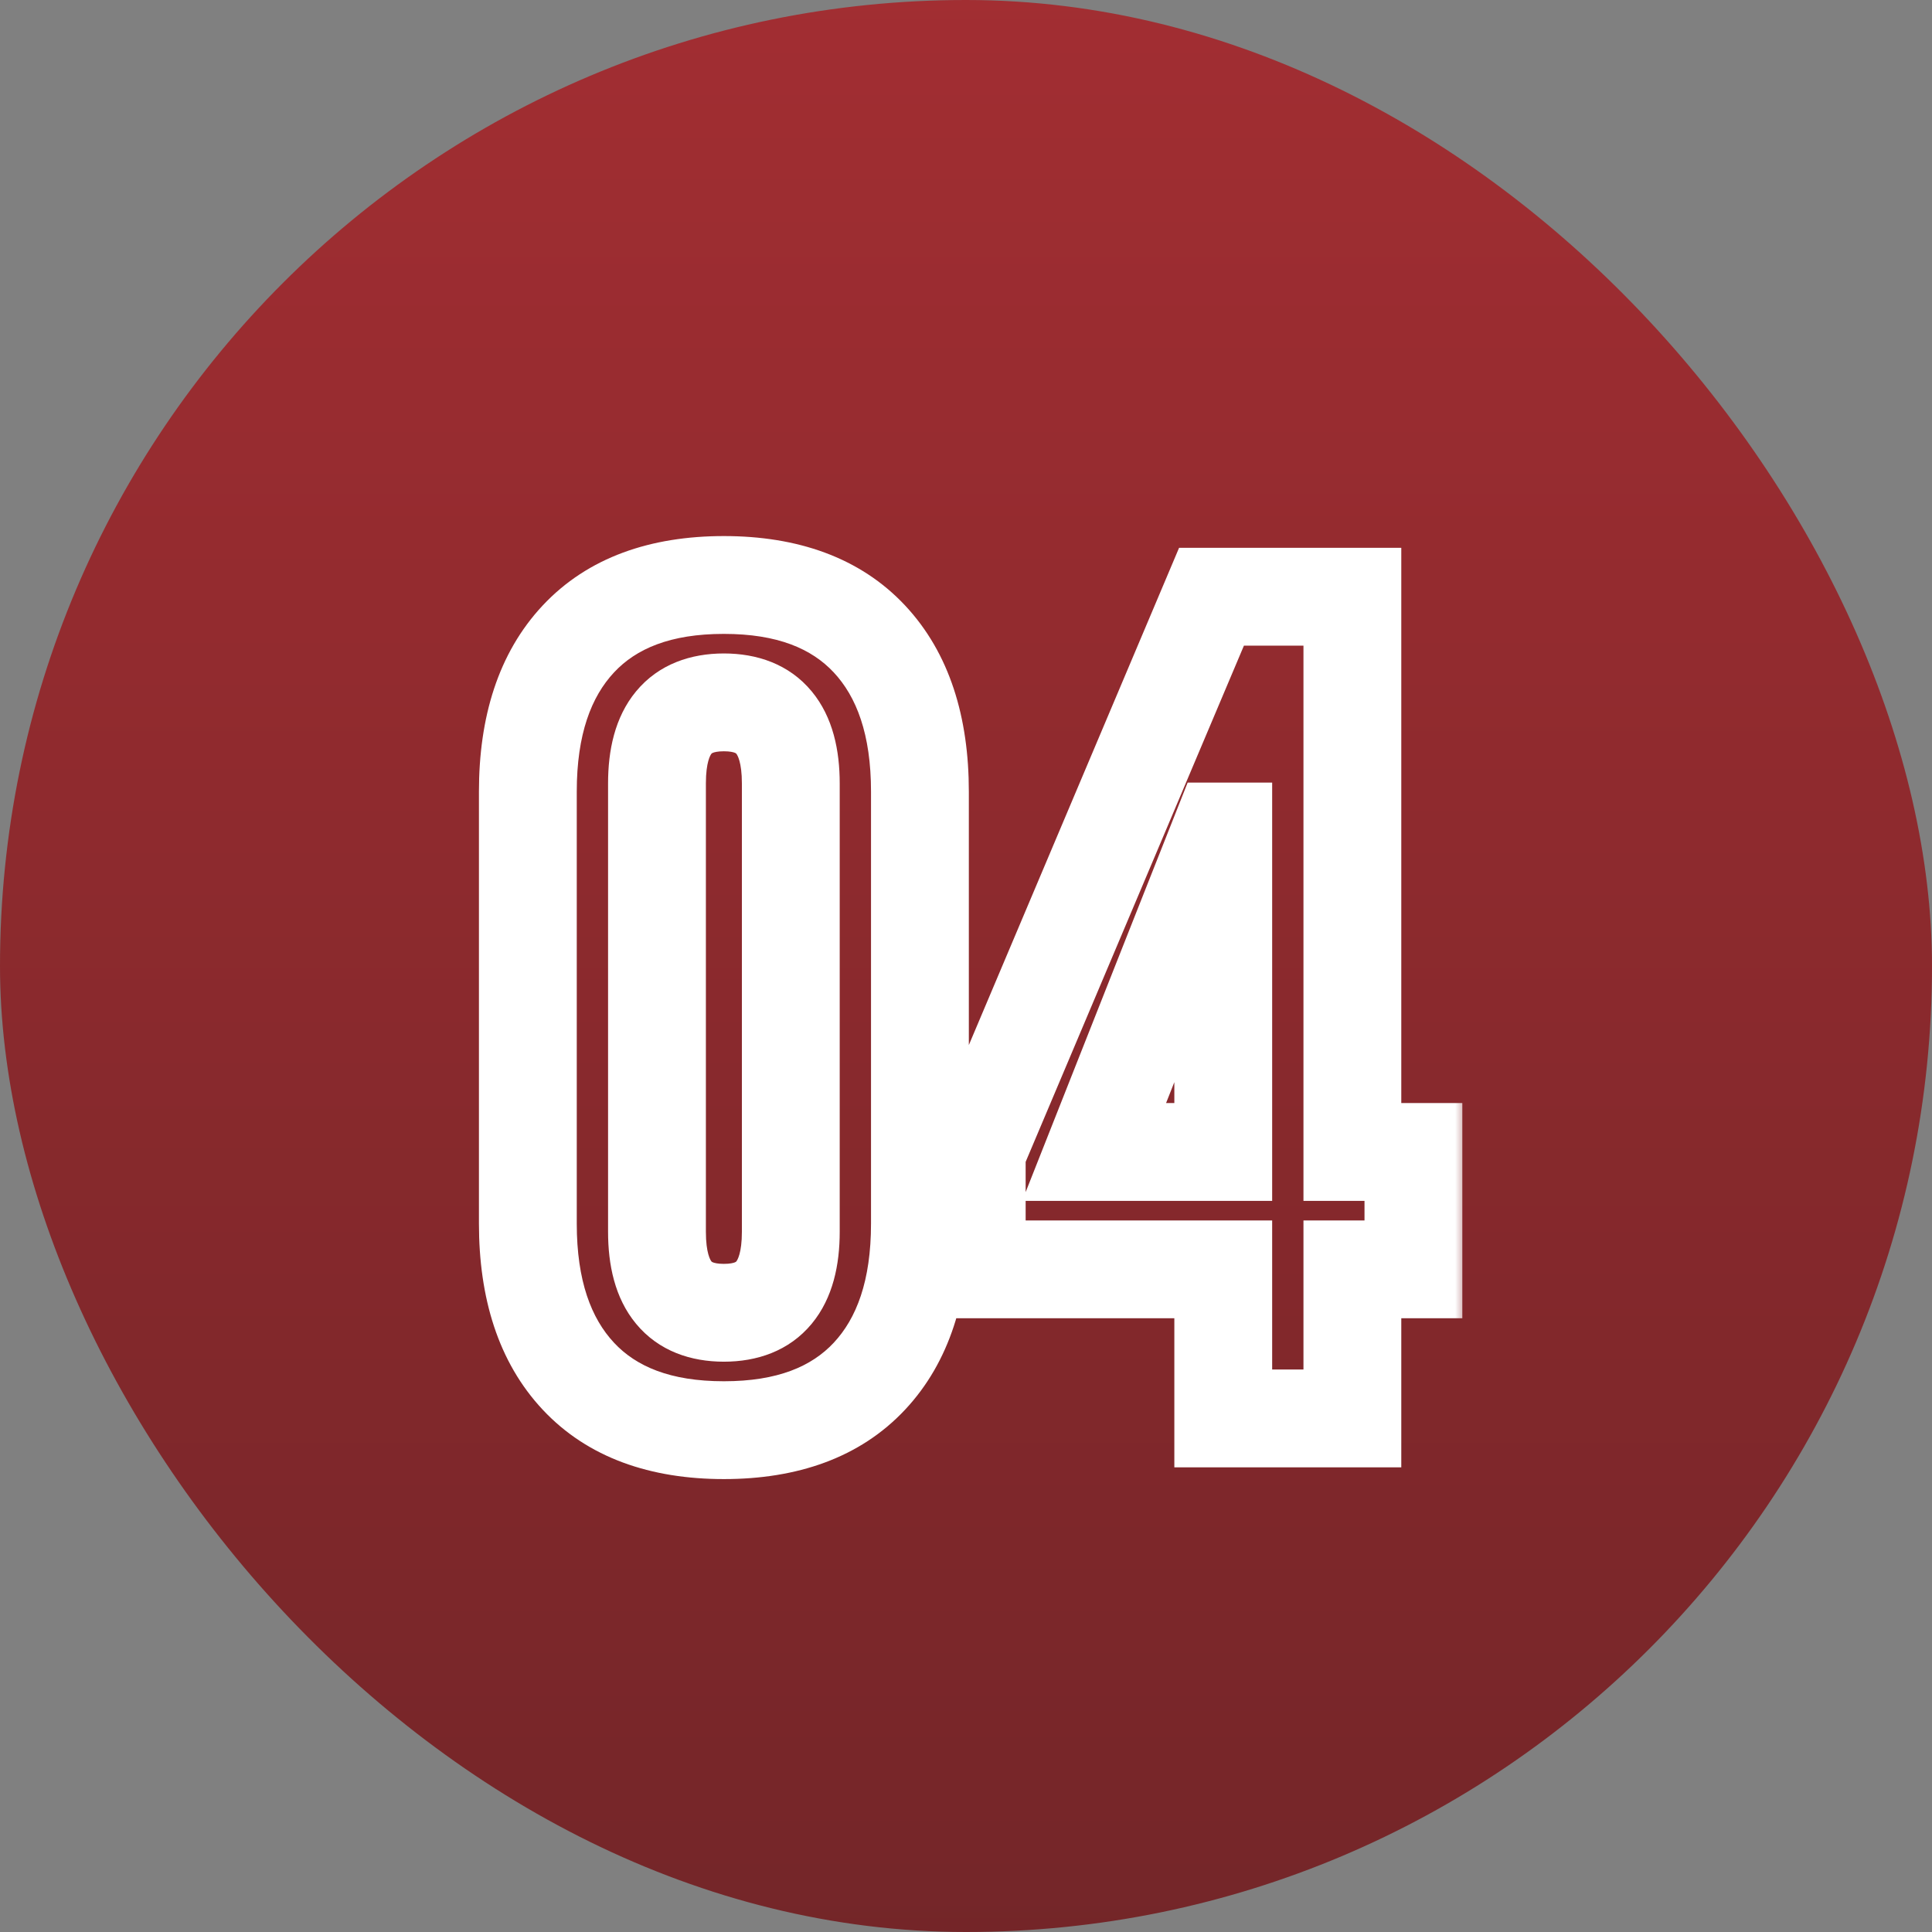 <svg width="79" height="79" viewBox="0 0 79 79" fill="none" xmlns="http://www.w3.org/2000/svg">
<rect x="0" y="0" width="79" height="79" fill="#808080" stroke="none"/>
<rect width="79" height="79" rx="39.5" fill="url(#paint0_linear_2882_284121)" fill-opacity="0.74"/>
<mask id="path-2-outside-1_2882_284121" maskUnits="userSpaceOnUse" x="19" y="21" width="41" height="40" fill="black">
<rect fill="white" x="19" y="21" width="41" height="40"/>
<path d="M29.6 58.48C27.008 58.48 25.024 57.744 23.648 56.272C22.272 54.8 21.584 52.72 21.584 50.032V32.368C21.584 29.68 22.272 27.6 23.648 26.128C25.024 24.656 27.008 23.92 29.6 23.92C32.192 23.92 34.176 24.656 35.552 26.128C36.928 27.6 37.616 29.68 37.616 32.368V50.032C37.616 52.72 36.928 54.8 35.552 56.272C34.176 57.744 32.192 58.48 29.6 58.48ZM29.6 53.68C31.424 53.68 32.336 52.576 32.336 50.368V32.032C32.336 29.824 31.424 28.72 29.6 28.72C27.776 28.72 26.864 29.824 26.864 32.032V50.368C26.864 52.576 27.776 53.68 29.6 53.68ZM50.019 51.904H39.939V47.104L49.539 24.4H55.299V47.104H57.795V51.904H55.299V58H50.019V51.904ZM50.019 47.104V34H49.923L44.739 47.104H50.019Z"/>
</mask>
<path d="M23.648 56.272L25.109 54.906L23.648 56.272ZM23.648 26.128L25.109 27.494L23.648 26.128ZM35.552 26.128L34.091 27.494L35.552 26.128ZM35.552 56.272L34.091 54.906L35.552 56.272ZM29.6 58.48V56.48C27.394 56.48 26.006 55.866 25.109 54.906L23.648 56.272L22.187 57.638C24.042 59.622 26.622 60.48 29.6 60.48V58.48ZM23.648 56.272L25.109 54.906C24.182 53.914 23.584 52.386 23.584 50.032H21.584H19.584C19.584 53.054 20.362 55.686 22.187 57.638L23.648 56.272ZM21.584 50.032H23.584V32.368H21.584H19.584V50.032H21.584ZM21.584 32.368H23.584C23.584 30.014 24.182 28.486 25.109 27.494L23.648 26.128L22.187 24.762C20.362 26.714 19.584 29.346 19.584 32.368H21.584ZM23.648 26.128L25.109 27.494C26.006 26.534 27.394 25.92 29.6 25.92V23.92V21.92C26.622 21.92 24.042 22.778 22.187 24.762L23.648 26.128ZM29.6 23.92V25.92C31.806 25.92 33.194 26.534 34.091 27.494L35.552 26.128L37.013 24.762C35.158 22.778 32.578 21.92 29.6 21.92V23.92ZM35.552 26.128L34.091 27.494C35.018 28.486 35.616 30.014 35.616 32.368H37.616H39.616C39.616 29.346 38.838 26.714 37.013 24.762L35.552 26.128ZM37.616 32.368H35.616V50.032H37.616H39.616V32.368H37.616ZM37.616 50.032H35.616C35.616 52.386 35.018 53.914 34.091 54.906L35.552 56.272L37.013 57.638C38.838 55.686 39.616 53.054 39.616 50.032H37.616ZM35.552 56.272L34.091 54.906C33.194 55.866 31.806 56.48 29.6 56.48V58.48V60.48C32.578 60.48 35.158 59.622 37.013 57.638L35.552 56.272ZM29.6 53.68V55.68C30.932 55.68 32.258 55.259 33.194 54.126C34.069 53.066 34.336 51.697 34.336 50.368H32.336H30.336C30.336 51.247 30.147 51.534 30.11 51.578C30.101 51.59 30.092 51.601 30.049 51.618C29.993 51.641 29.858 51.68 29.6 51.68V53.68ZM32.336 50.368H34.336V32.032H32.336H30.336V50.368H32.336ZM32.336 32.032H34.336C34.336 30.703 34.069 29.334 33.194 28.274C32.258 27.141 30.932 26.72 29.6 26.72V28.72V30.72C29.858 30.72 29.993 30.759 30.049 30.782C30.092 30.799 30.101 30.81 30.11 30.822C30.147 30.866 30.336 31.153 30.336 32.032H32.336ZM29.6 28.72V26.72C28.268 26.72 26.942 27.141 26.006 28.274C25.131 29.334 24.864 30.703 24.864 32.032H26.864H28.864C28.864 31.153 29.053 30.866 29.09 30.822C29.099 30.81 29.108 30.799 29.151 30.782C29.207 30.759 29.342 30.72 29.6 30.72V28.72ZM26.864 32.032H24.864V50.368H26.864H28.864V32.032H26.864ZM26.864 50.368H24.864C24.864 51.697 25.131 53.066 26.006 54.126C26.942 55.259 28.268 55.68 29.6 55.68V53.68V51.68C29.342 51.68 29.207 51.641 29.151 51.618C29.108 51.601 29.099 51.59 29.09 51.578C29.053 51.534 28.864 51.247 28.864 50.368H26.864ZM50.019 51.904H52.019V49.904H50.019V51.904ZM39.939 51.904H37.939V53.904H39.939V51.904ZM39.939 47.104L38.097 46.325L37.939 46.699V47.104H39.939ZM49.539 24.4V22.4H48.213L47.697 23.621L49.539 24.4ZM55.299 24.4H57.299V22.4H55.299V24.4ZM55.299 47.104H53.299V49.104H55.299V47.104ZM57.795 47.104H59.795V45.104H57.795V47.104ZM57.795 51.904V53.904H59.795V51.904H57.795ZM55.299 51.904V49.904H53.299V51.904H55.299ZM55.299 58V60H57.299V58H55.299ZM50.019 58H48.019V60H50.019V58ZM50.019 47.104V49.104H52.019V47.104H50.019ZM50.019 34H52.019V32H50.019V34ZM49.923 34V32H48.563L48.063 33.264L49.923 34ZM44.739 47.104L42.879 46.368L41.797 49.104H44.739V47.104ZM50.019 51.904V49.904H39.939V51.904V53.904H50.019V51.904ZM39.939 51.904H41.939V47.104H39.939H37.939V51.904H39.939ZM39.939 47.104L41.781 47.883L51.381 25.179L49.539 24.4L47.697 23.621L38.097 46.325L39.939 47.104ZM49.539 24.4V26.4H55.299V24.4V22.4H49.539V24.4ZM55.299 24.4H53.299V47.104H55.299H57.299V24.4H55.299ZM55.299 47.104V49.104H57.795V47.104V45.104H55.299V47.104ZM57.795 47.104H55.795V51.904H57.795H59.795V47.104H57.795ZM57.795 51.904V49.904H55.299V51.904V53.904H57.795V51.904ZM55.299 51.904H53.299V58H55.299H57.299V51.904H55.299ZM55.299 58V56H50.019V58V60H55.299V58ZM50.019 58H52.019V51.904H50.019H48.019V58H50.019ZM50.019 47.104H52.019V34H50.019H48.019V47.104H50.019ZM50.019 34V32H49.923V34V36H50.019V34ZM49.923 34L48.063 33.264L42.879 46.368L44.739 47.104L46.599 47.84L51.782 34.736L49.923 34ZM44.739 47.104V49.104H50.019V47.104V45.104H44.739V47.104Z" fill="white" mask="url(#path-2-outside-1_2882_284121)"/>
<defs>
<linearGradient id="paint0_linear_2882_284121" x1="39.5" y1="0" x2="39.5" y2="79" gradientUnits="userSpaceOnUse">
<stop stop-color="#AE1117"/>
<stop offset="1" stop-color="#70060A"/>
</linearGradient>
</defs>
</svg>
